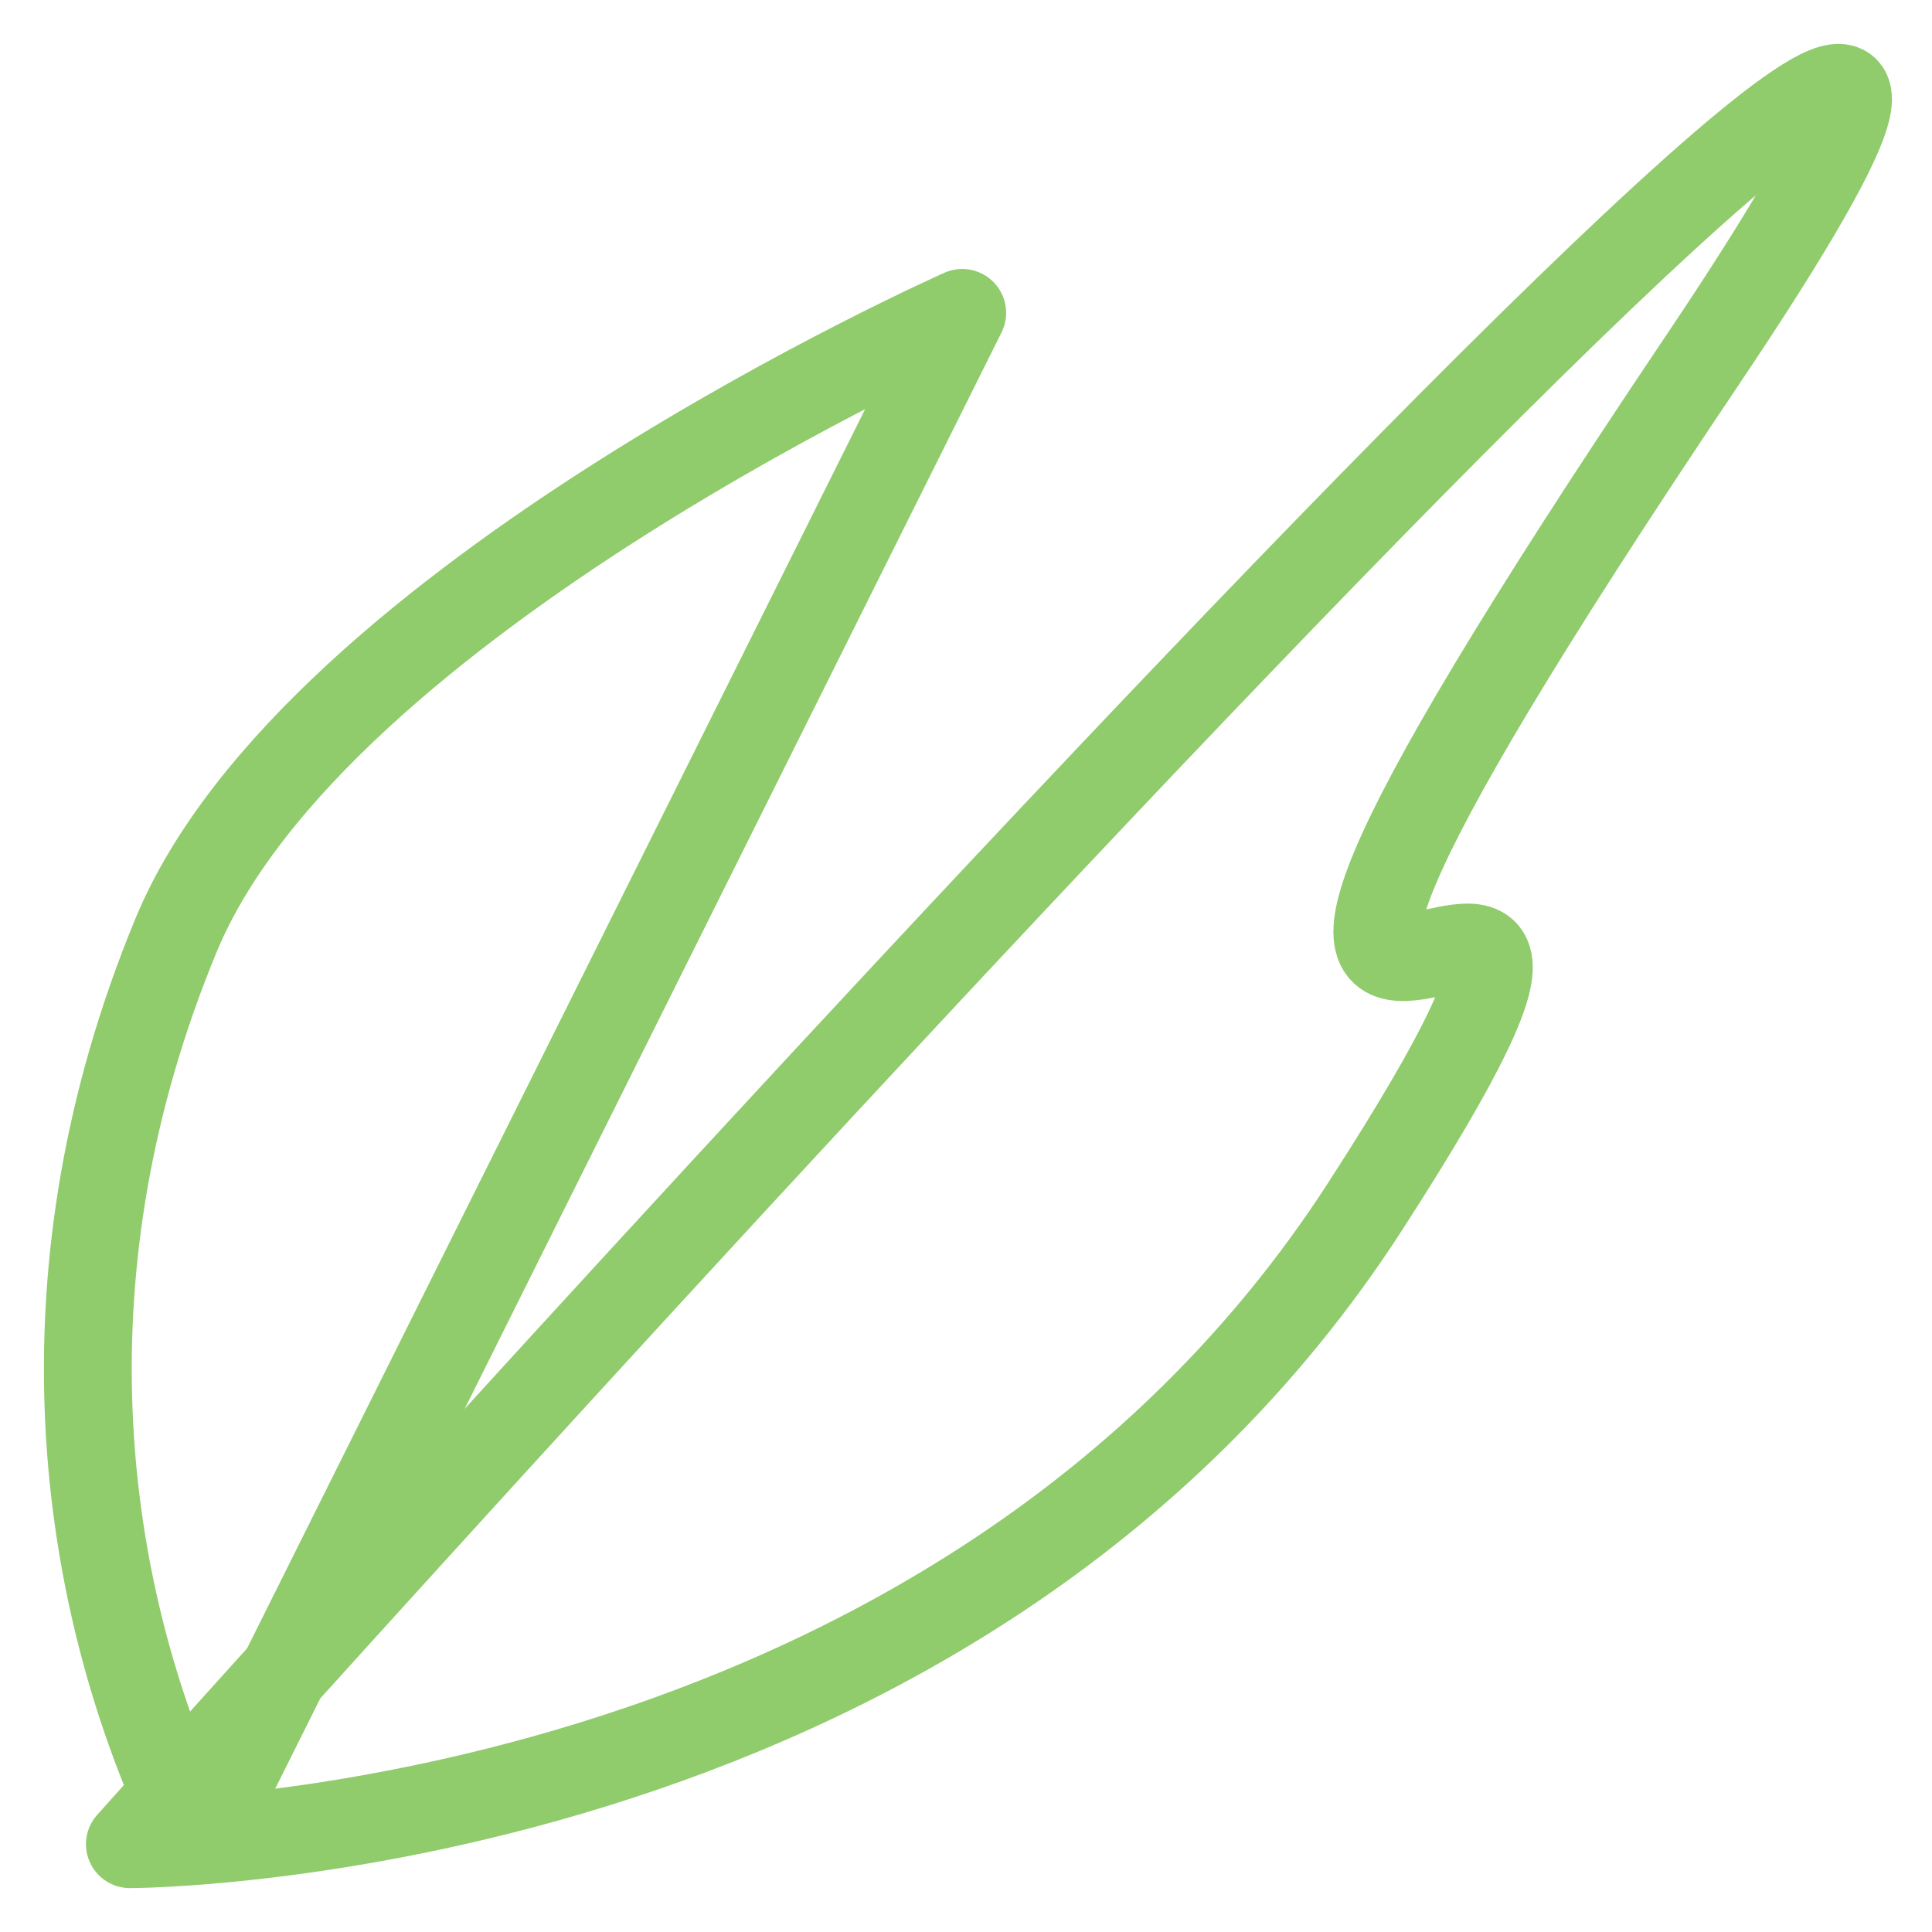 <svg width="22" height="22" viewBox="0 0 22 22" fill="none" xmlns="http://www.w3.org/2000/svg">
<path d="M2.532 20.455L10.957 3.563C10.957 3.563 3.585 6.832 2.006 10.647C0.426 14.461 0.927 17.97 2.006 20.455" stroke="#90CB6C" stroke-linecap="round" stroke-linejoin="round"/>
<path d="M1.479 21C1.479 21 27.806 -8.426 19.381 4.108C10.957 16.641 20.239 6.463 15.549 13.732C10.859 21 1.479 21 1.479 21Z" stroke="#90CB6C" stroke-linejoin="round"/>
</svg>

